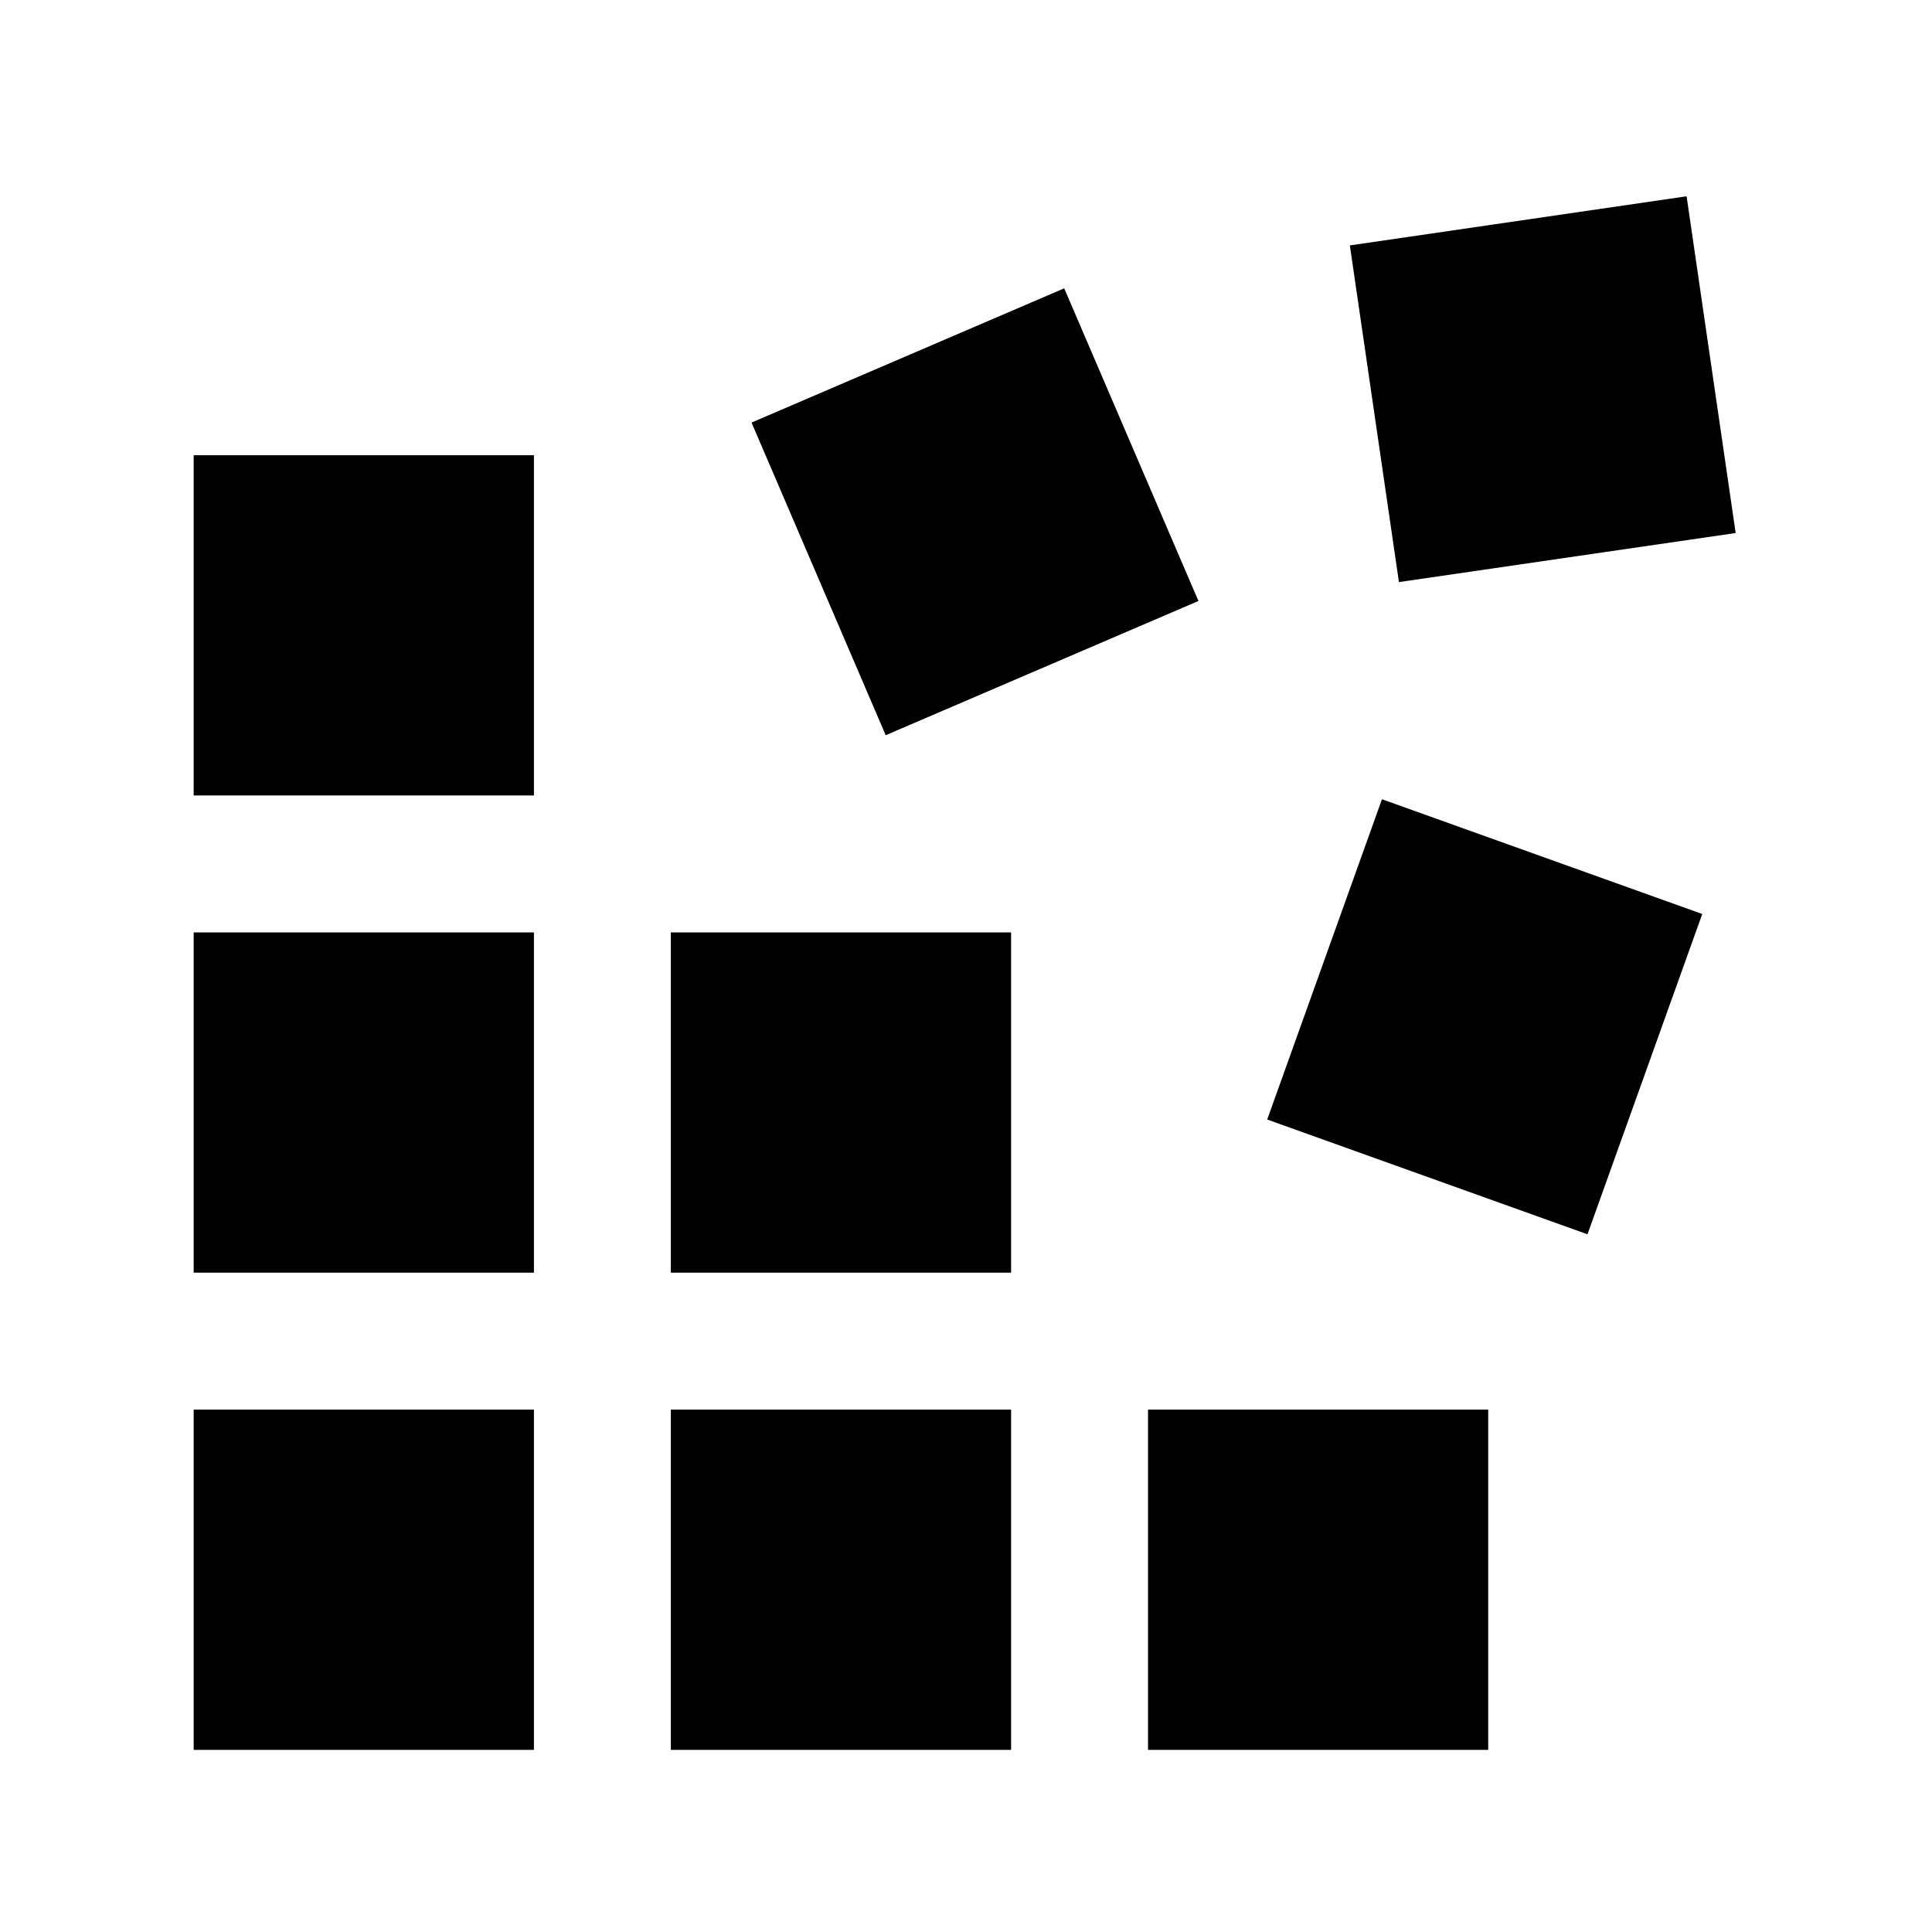 <?xml version="1.0" encoding="UTF-8"?>
<!-- Uploaded to: ICON Repo, www.svgrepo.com, Generator: ICON Repo Mixer Tools -->
<svg fill="#000000" width="800px" height="800px" version="1.1" viewBox="144 144 512 512" xmlns="http://www.w3.org/2000/svg">
 <path d="m285.5 354.81v-90.172h-90.176v90.172zm-90.176 126.46h90.176v-90.172h-90.176zm90.176 126.46v-90.172h-90.176v90.172zm126.45-126.46v-90.172h-90.172v90.172zm0 126.46v-90.172h-90.172v90.172zm126.44 0v-90.172h-90.152v90.172zm-159.67-268.89 82.879-35.574-35.574-82.855-82.859 35.574zm185.98 132.26 30.414-84.879-84.879-30.414-30.414 84.879zm-49.969-172.84 89.238-13.004-13.004-89.238-89.238 13.02z"/>
</svg>